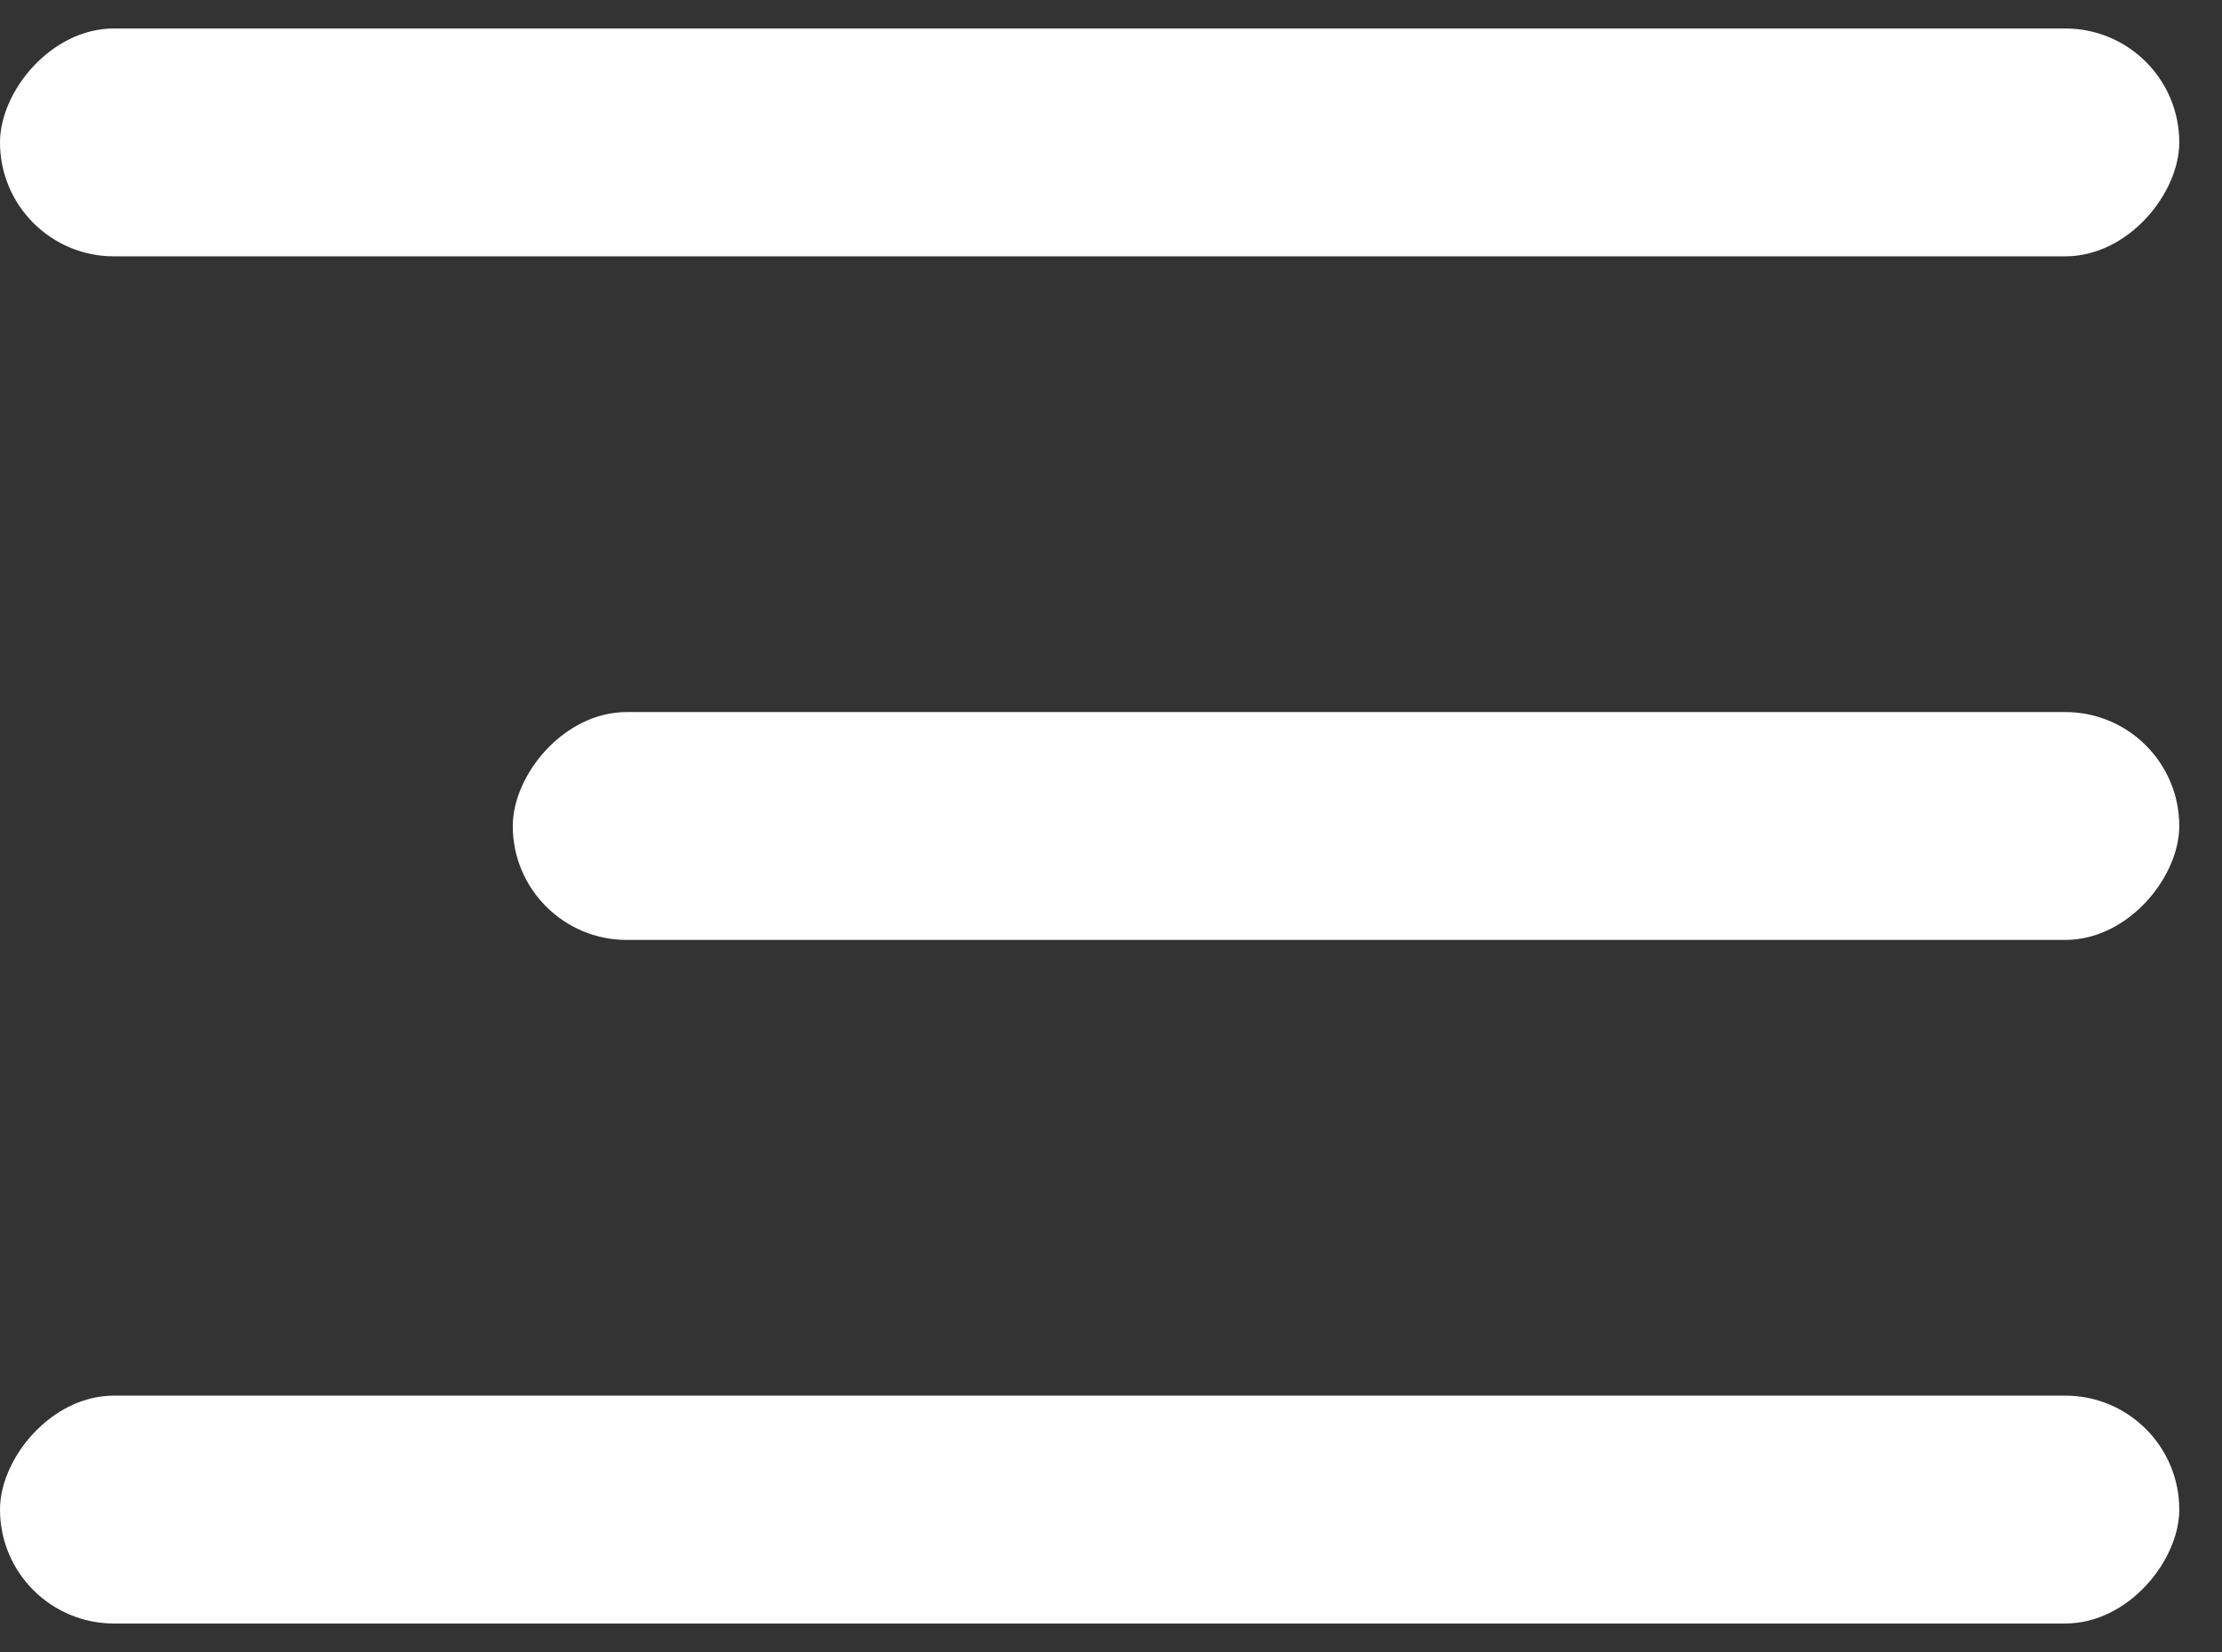 <svg width="39" height="29" viewBox="0 0 39 29" fill="none" xmlns="http://www.w3.org/2000/svg">
<rect x="0" y="0" width="39" height="29" fill="#333333" stroke="none"/>
<rect width="38.25" height="4" rx="2" transform="matrix(-1 -8.74228e-08 -8.74228e-08 1 38.25 0.5)" fill="white"/>
<rect width="29.25" height="4" rx="2" transform="matrix(-1 -8.74228e-08 -8.74228e-08 1 38.25 12.5)" fill="white"/>
<rect width="38.25" height="4" rx="2" transform="matrix(-1 -8.74228e-08 -8.74228e-08 1 38.25 24.5)" fill="white"/>
</svg>
